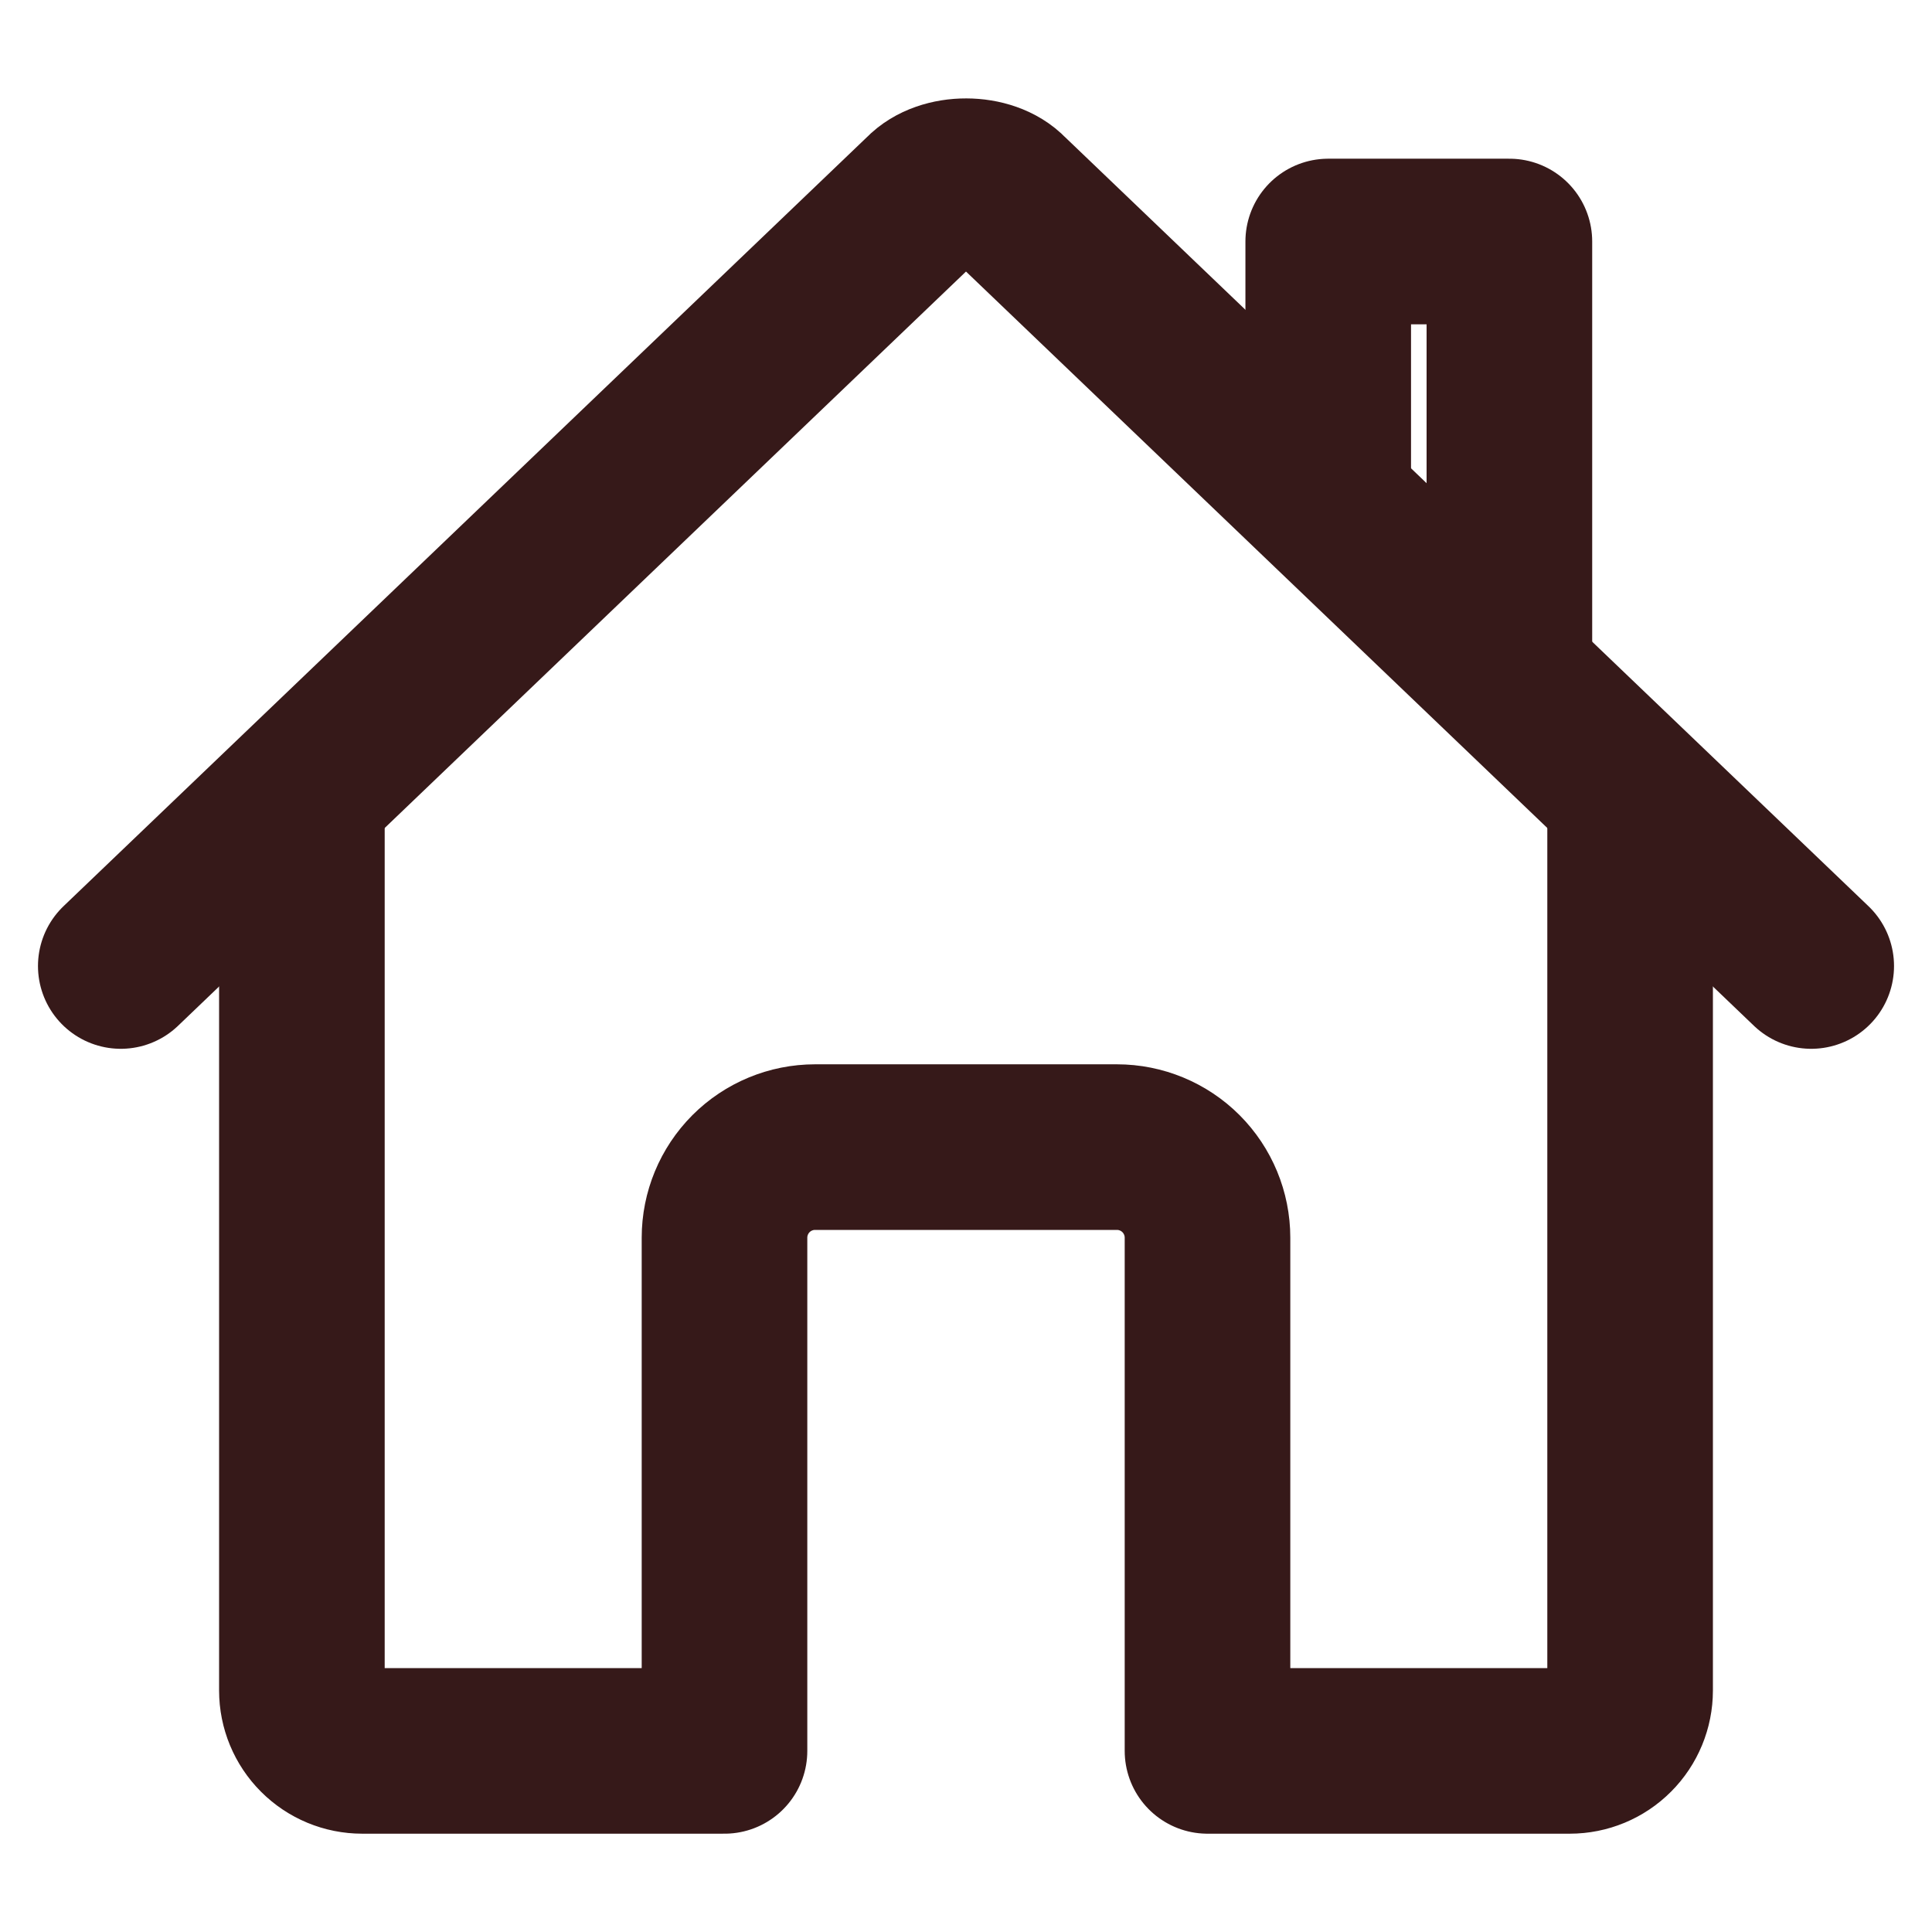 <svg width="35" height="35" viewBox="0 0 35 35" fill="none" xmlns="http://www.w3.org/2000/svg">
<path d="M5.469 14.492V30.625C5.469 30.915 5.584 31.193 5.789 31.398C5.994 31.604 6.272 31.719 6.562 31.719H13.125V22.422C13.125 21.987 13.298 21.57 13.605 21.262C13.913 20.954 14.331 20.781 14.766 20.781H20.234C20.669 20.781 21.087 20.954 21.395 21.262C21.702 21.57 21.875 21.987 21.875 22.422V31.719H28.438C28.728 31.719 29.006 31.604 29.211 31.398C29.416 31.193 29.531 30.915 29.531 30.625V14.492" stroke="#361919" stroke-width="3" stroke-linecap="round" stroke-linejoin="round"/>
<path d="M32.812 17.5L18.244 3.555C17.903 3.194 17.104 3.19 16.756 3.555L2.188 17.5" stroke="#361919" stroke-width="3" stroke-linecap="round" stroke-linejoin="round"/>
<path d="M27.344 12.236V4.375H24.062V9.092" stroke="#361919" stroke-width="3" stroke-linecap="round" stroke-linejoin="round"/>
</svg>
